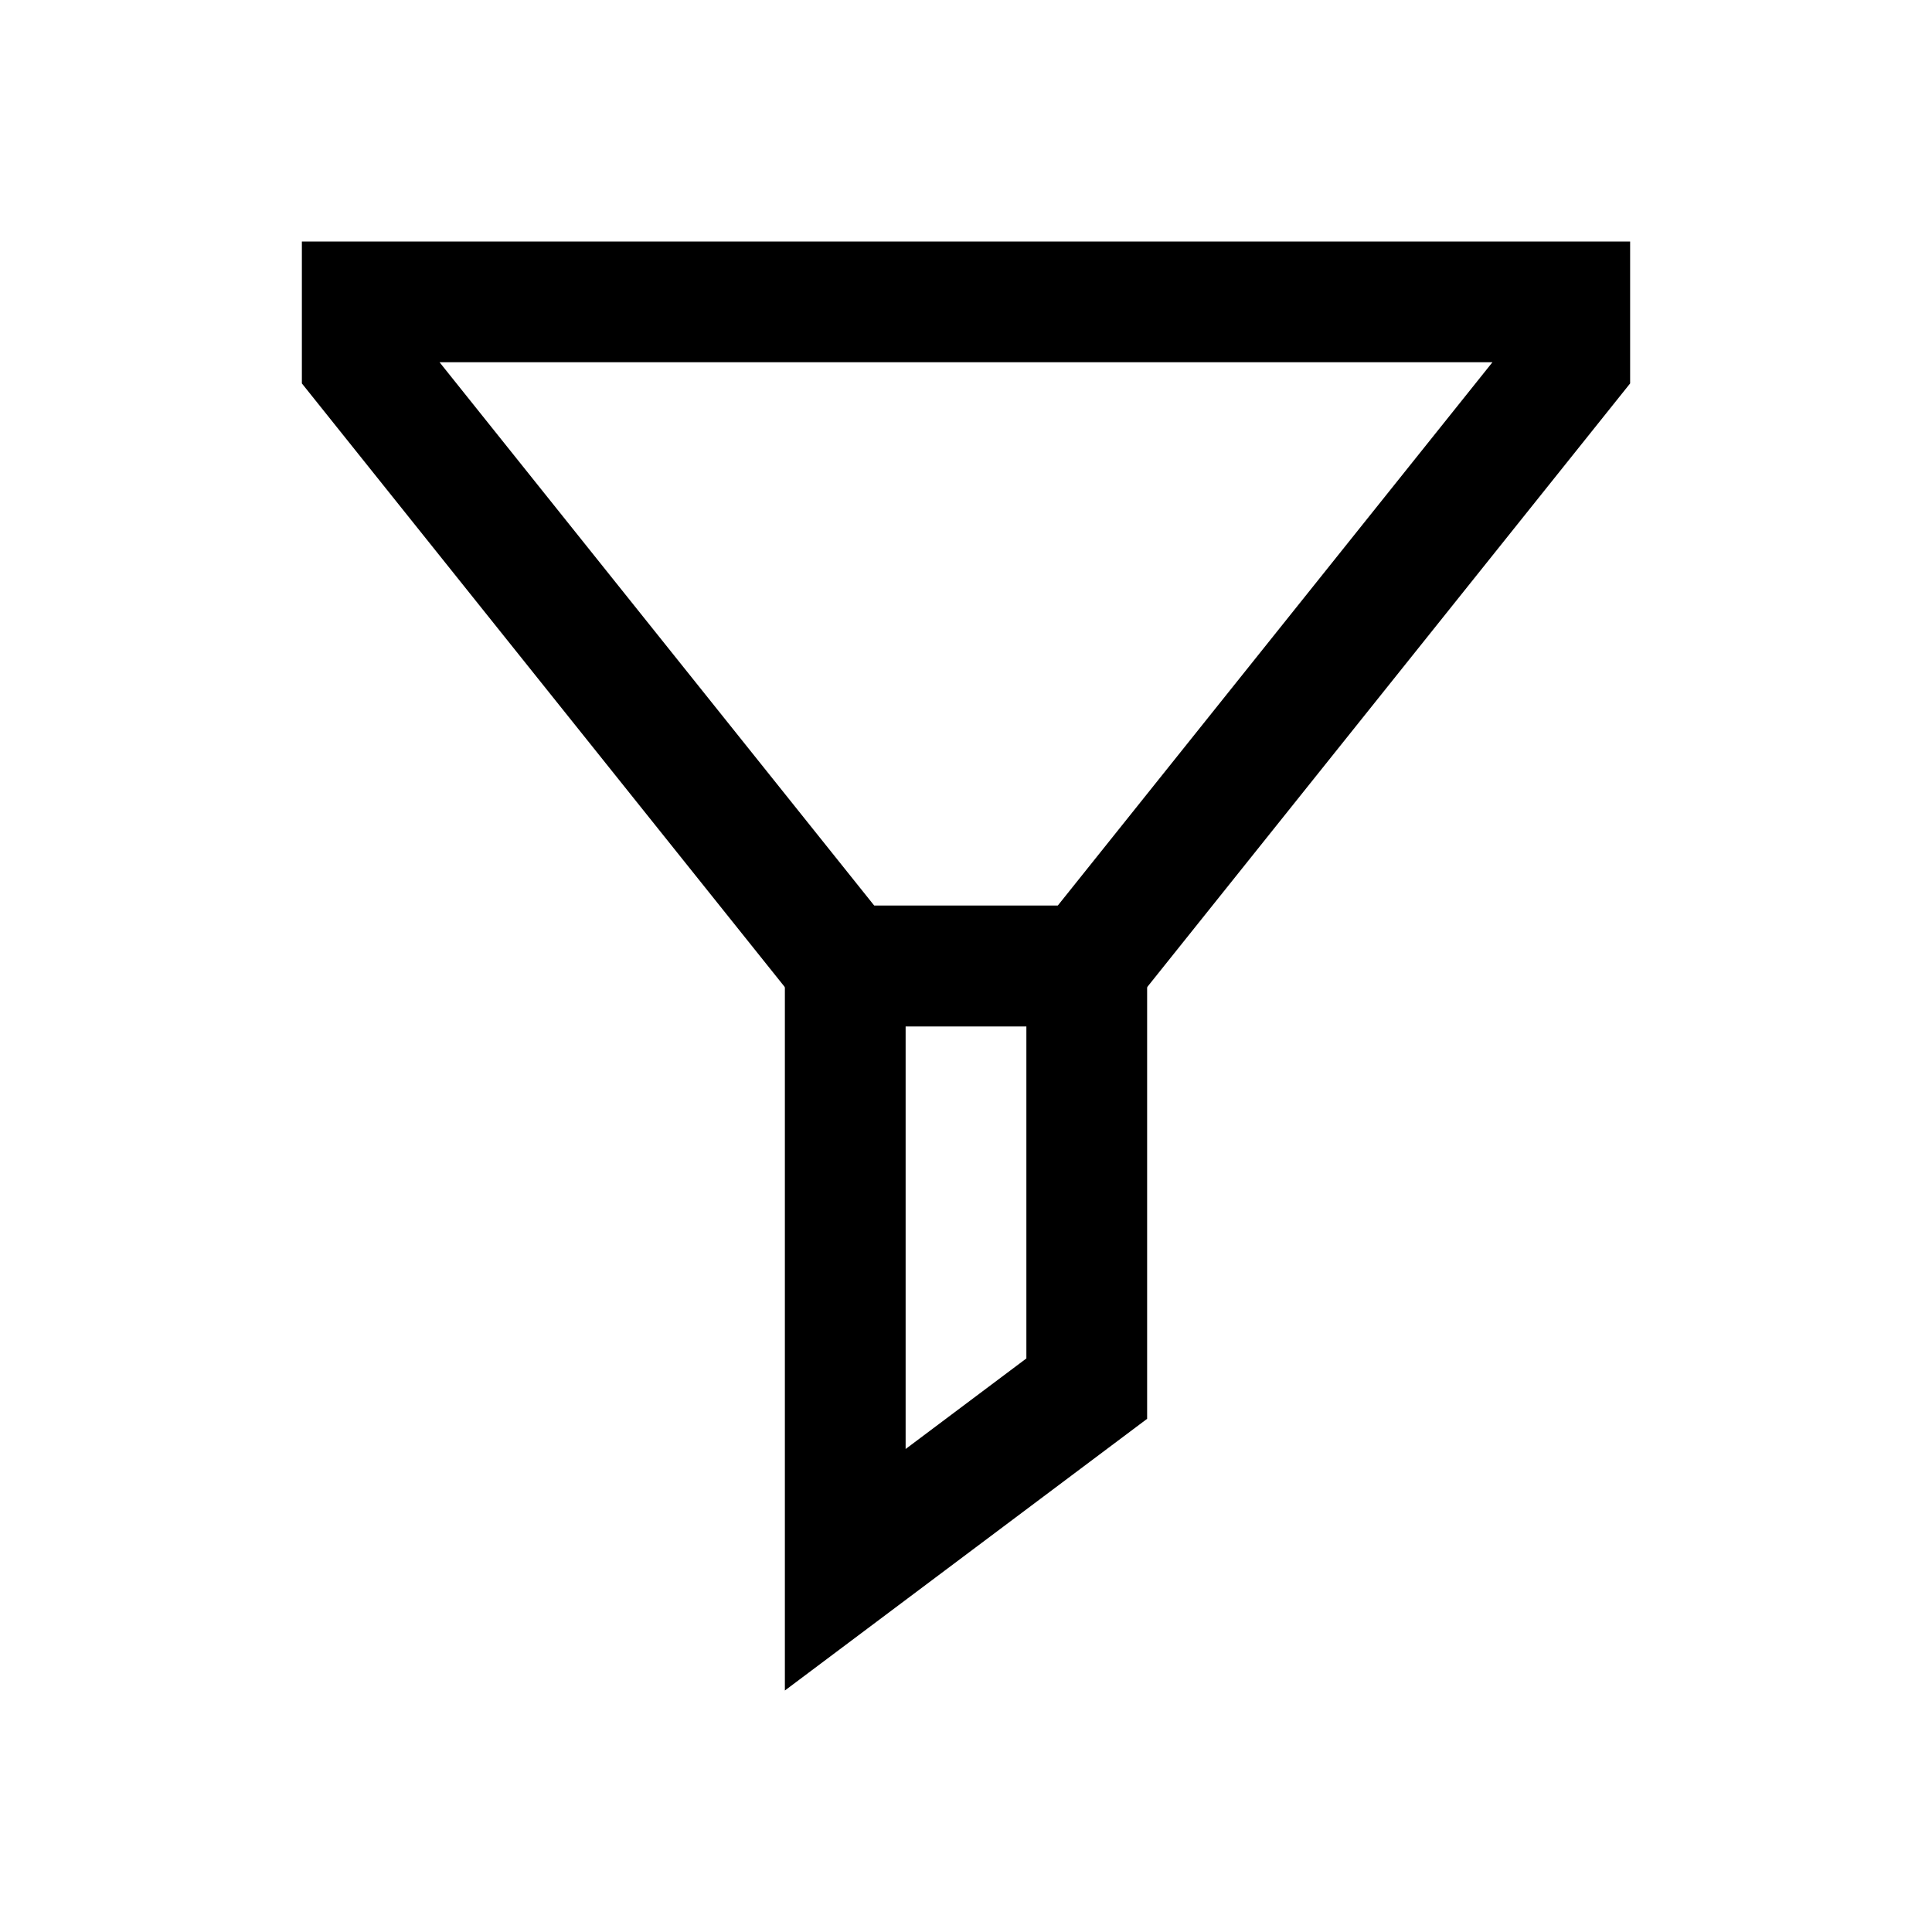 <?xml version="1.0" encoding="utf-8"?>

<!-- Uploaded to: SVG Repo, www.svgrepo.com, Generator: SVG Repo Mixer Tools -->
<svg version="1.1" id="Layer_1" xmlns="http://www.w3.org/2000/svg" xmlns:xlink="http://www.w3.org/1999/xlink" 
	 viewBox="0 0 32 32" enable-background="new 0 0 32 32" xml:space="preserve">
<polygon fill="none" stroke="#000000" stroke-width="2" stroke-miterlimit="10" points="26,5 6,5 6,6 14,16 18,16 26,6 "/>
<polygon fill="none" stroke="#000000" stroke-width="2" stroke-miterlimit="10" points="18,23 14,26 14,16 18,16 "/>
</svg>
